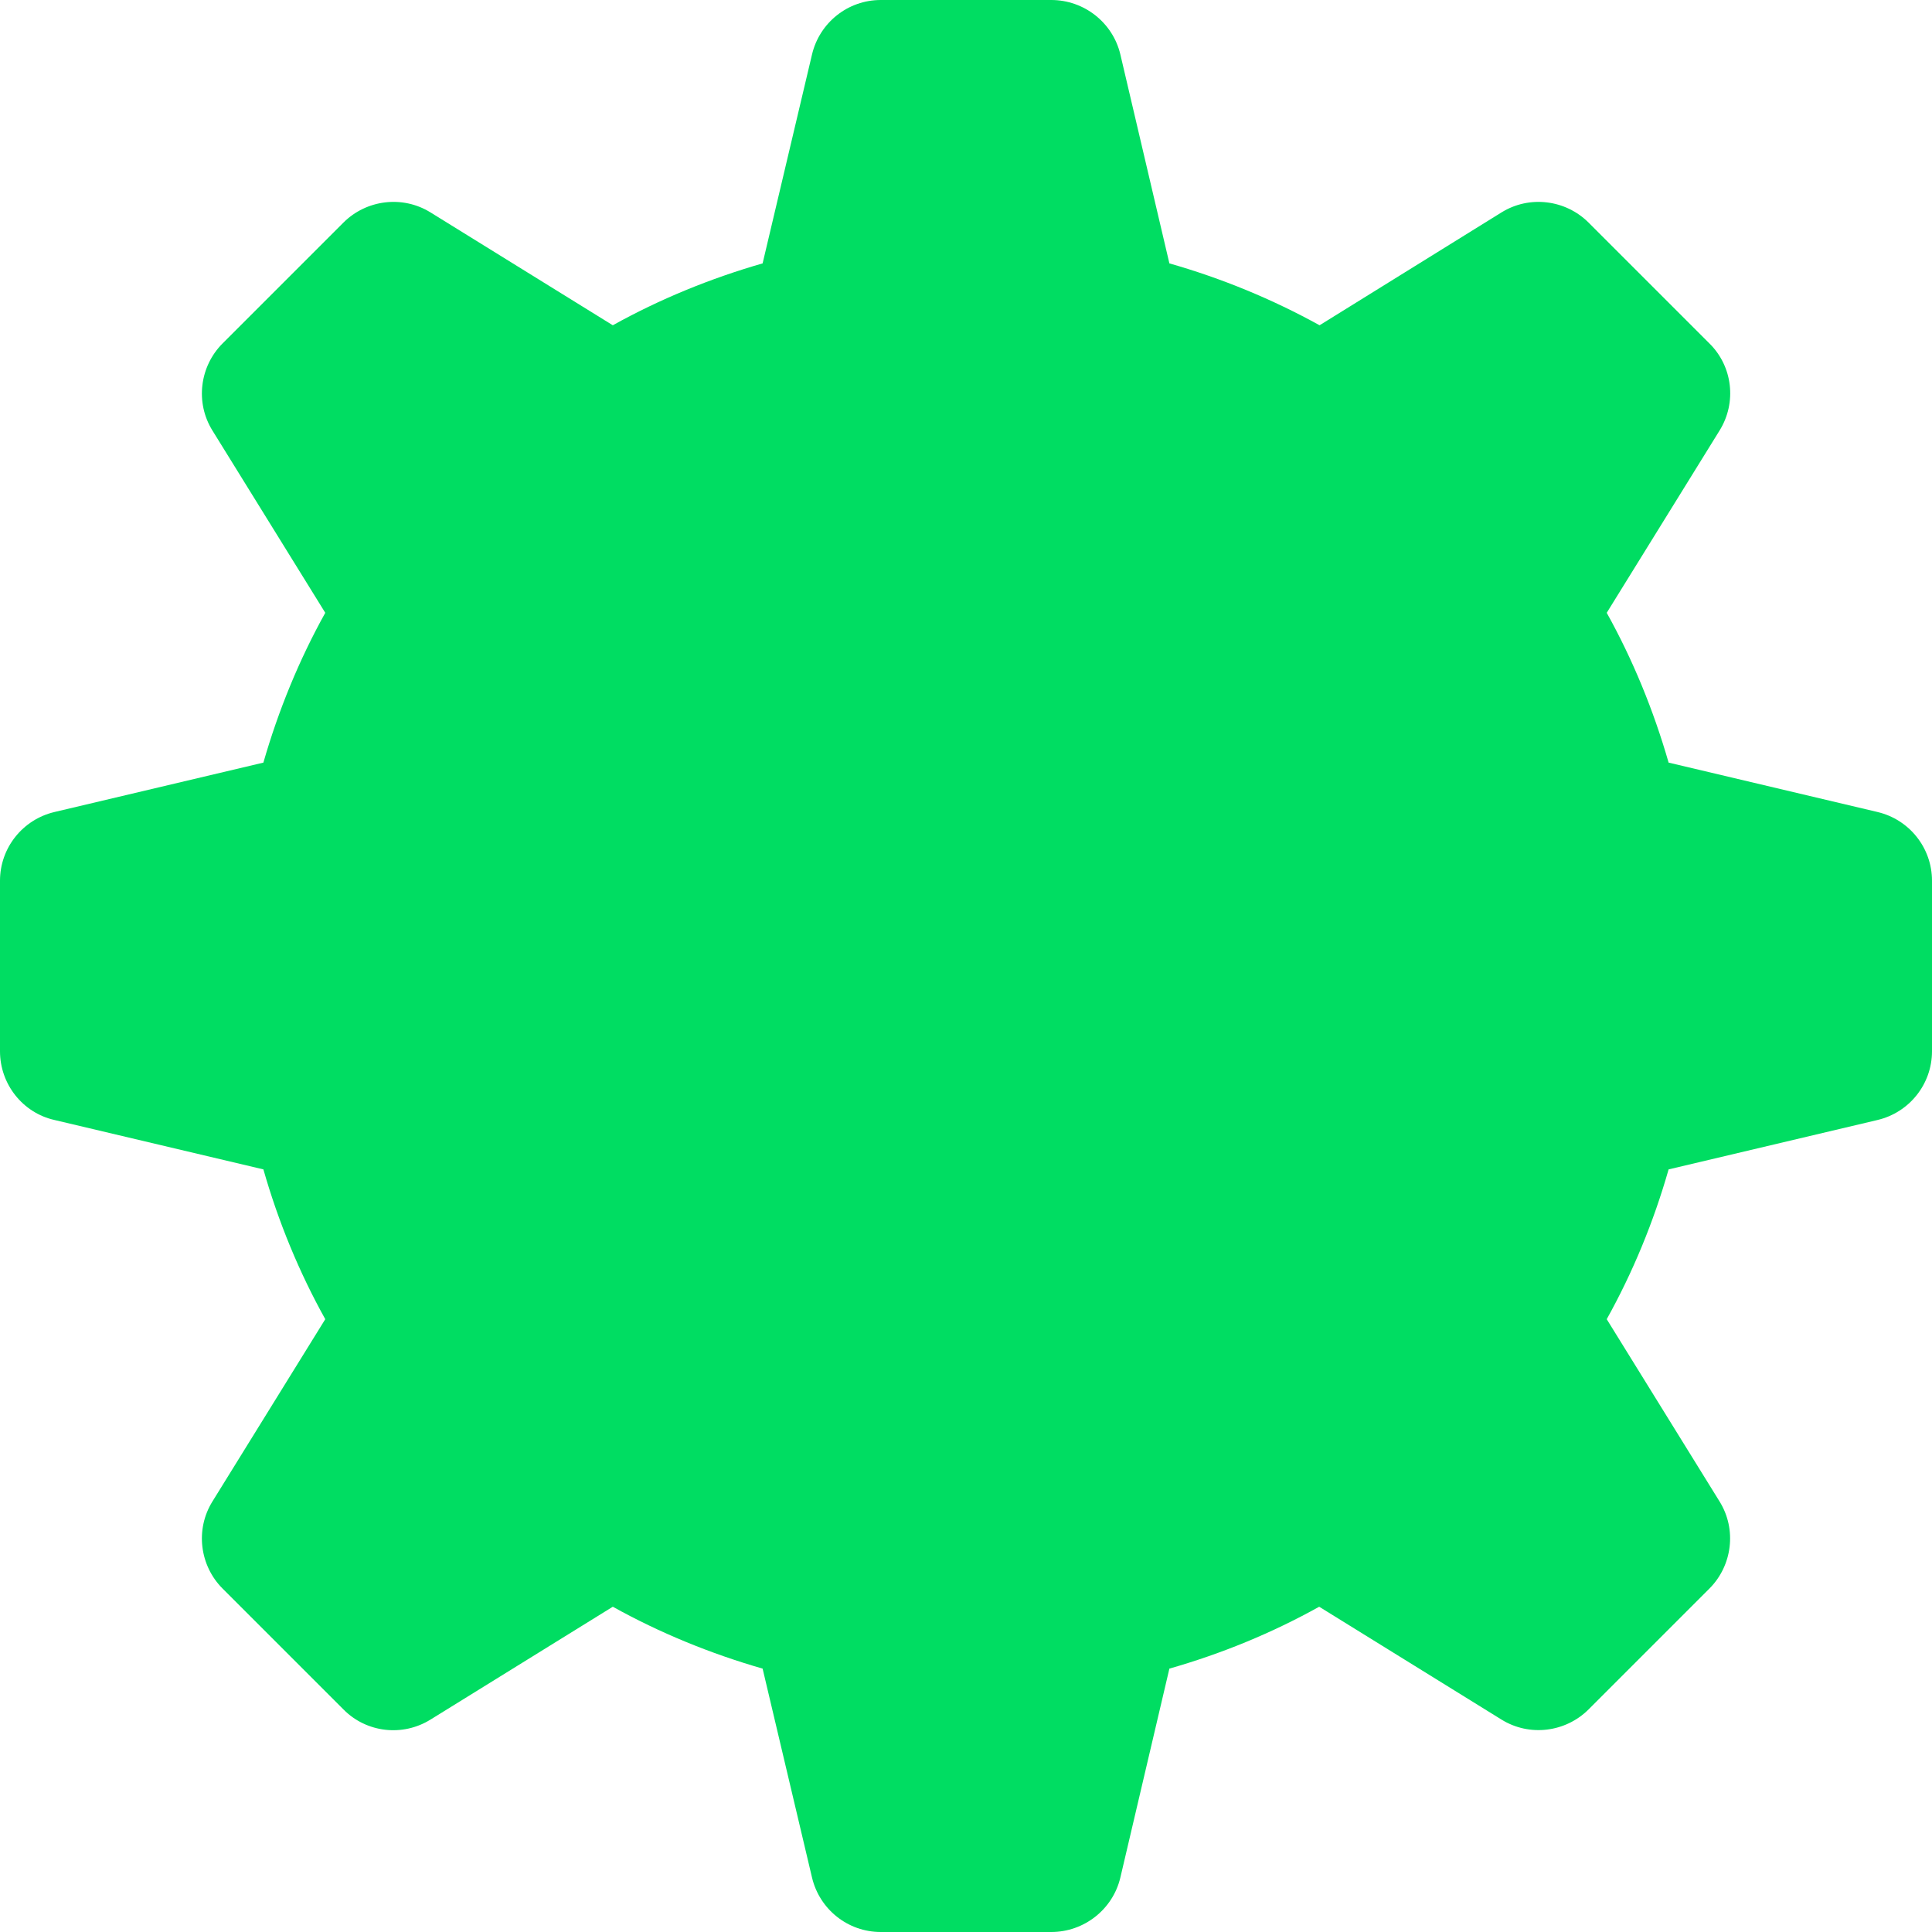 <svg version="1.2" xmlns="http://www.w3.org/2000/svg" viewBox="0 0 512 512" width="512" height="512">
	<title>gear</title>
	<style>
		.s0 { fill: #00dd62 } 
	</style>
	<g>
		<path class="s0" d="m497.6 215.2l-55.4-13.1c-4-13.9-9.5-27.3-16.4-39.7l29.9-48.3c4.6-7.4 3.5-17-2.7-23.1l-32-32c-6.1-6.1-15.7-7.3-23.1-2.7l-48.2 29.9c-12.5-6.9-25.8-12.4-39.8-16.4l-13-55.4c-2-8.4-9.6-14.4-18.3-14.4h-45.2c-8.7 0-16.2 6-18.2 14.4l-13.1 55.4c-13.9 4-27.3 9.5-39.7 16.4l-48.3-29.9c-7.4-4.6-17-3.4-23.1 2.7l-32 32c-6.1 6.1-7.3 15.7-2.7 23.1l29.9 48.3c-6.9 12.4-12.4 25.8-16.4 39.7l-55.4 13.1c-8.4 2-14.4 9.5-14.4 18.2v45.2c0 8.7 6 16.3 14.4 18.2l55.4 13.1c4 14 9.5 27.3 16.4 39.7l-29.9 48.3c-4.6 7.4-3.4 17 2.7 23.1l32 32c6.1 6.2 15.7 7.3 23.1 2.7l48.3-29.9c12.4 6.9 25.8 12.4 39.7 16.4l13.1 55.4c2 8.4 9.5 14.4 18.2 14.4h45.2c8.7 0 16.3-6 18.3-14.4l13-55.4c14-4 27.3-9.5 39.7-16.4l48.3 29.9c7.4 4.6 17 3.4 23.1-2.7l32-32c6.1-6.1 7.3-15.7 2.7-23.1l-29.9-48.3c6.9-12.4 12.4-25.7 16.4-39.7l55.4-13.1c8.4-2 14.4-9.5 14.4-18.2v-45.2c0-8.7-6-16.2-14.4-18.2z"/>
	</g>
</svg>